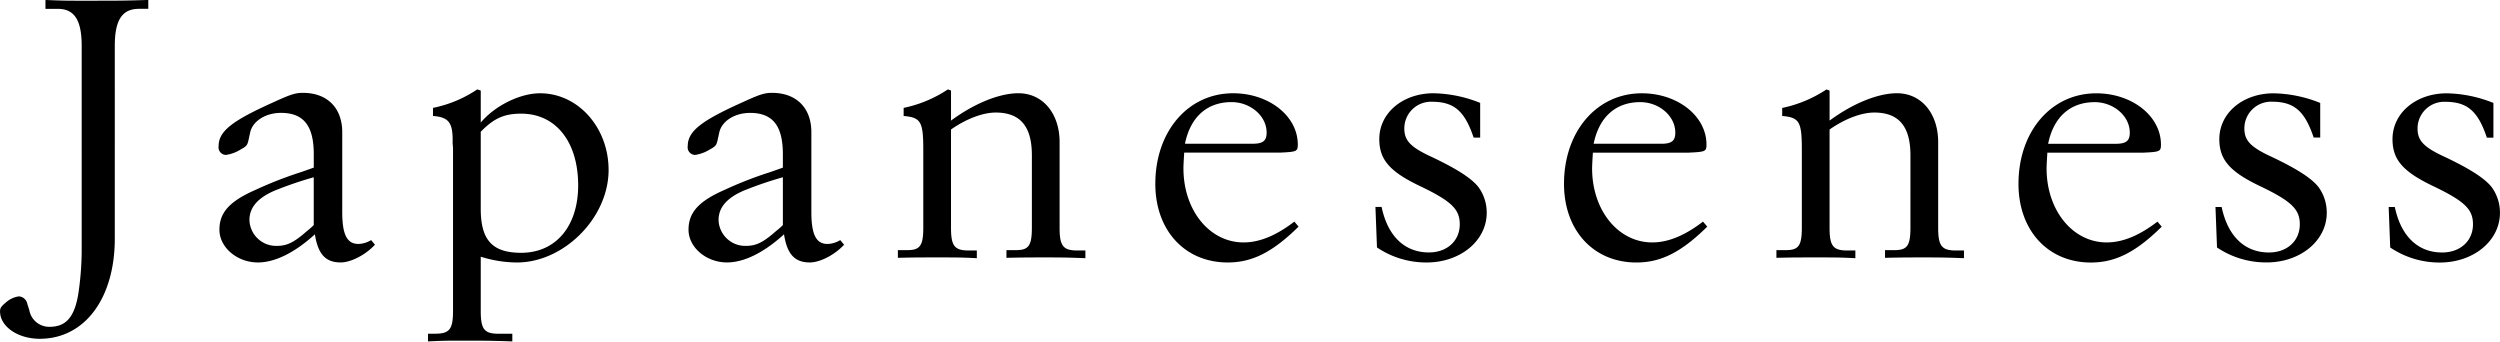 <svg id="imx01_ttl.svg" xmlns="http://www.w3.org/2000/svg" width="506.25" height="69.156" viewBox="0 0 506.25 69.156">
  <defs>
    <style>
      .cls-1 {
        fill-rule: evenodd;
      }
    </style>
  </defs>
  <path id="Japaneseness_のコピー" data-name="Japaneseness のコピー" class="cls-1" d="M10.3,2.618v1.8h2.5c3.353,0,4.835,2.263,4.835,7.493V53.661a60.724,60.724,0,0,1-.7,8.585c-0.78,4.6-2.5,6.556-5.77,6.556a4.082,4.082,0,0,1-4.133-3.356L6.639,64.2a1.883,1.883,0,0,0-1.715-1.561,4.984,4.984,0,0,0-2.651,1.249c-0.936.781-1.17,1.093-1.17,1.8,0,3.044,3.587,5.541,8.032,5.541,9.123,0,15.205-8.195,15.205-20.292V11.905c0-5.229,1.482-7.493,4.912-7.493h1.871v-1.8c-4.445.156-6.394,0.156-11.774,0.156C14.9,2.774,13.891,2.774,10.3,2.618Zm54.327,35.9V48.2a12.838,12.838,0,0,1-1.326,1.171c-2.651,2.341-4.055,3.044-6.16,3.044a5.4,5.4,0,0,1-5.536-5.229c0-2.576,1.715-4.527,5.224-6.01A76.574,76.574,0,0,1,64.631,38.52Zm0.234,11.551c0.624,4.058,2.183,5.7,5.224,5.7,2.027,0,4.991-1.483,6.94-3.59l-0.78-.937a5.151,5.151,0,0,1-2.573.781c-2.339,0-3.275-1.951-3.275-6.478V29.388c0-4.917-3.041-7.961-7.954-7.961-1.559,0-2.5.312-6.082,1.951-8.343,3.746-10.995,5.854-10.995,8.819a1.535,1.535,0,0,0,1.481,1.8A7.621,7.621,0,0,0,49.816,32.9c1.17-.624,1.326-0.858,1.56-1.717l0.39-1.8c0.546-2.263,3.119-3.9,6.238-3.9,4.6,0,6.628,2.654,6.628,8.351v2.732l-2.417.858A79.69,79.69,0,0,0,52.779,41.1c-5.146,2.263-7.252,4.527-7.252,8.039,0,3.59,3.587,6.634,7.8,6.634C56.678,55.768,60.654,53.9,64.865,50.071ZM98.445,29.31c2.651-2.732,4.757-3.668,8.188-3.668,7.018,0,11.54,5.7,11.54,14.517,0,8.273-4.522,13.658-11.54,13.658-5.848,0-8.188-2.576-8.188-8.9V29.31Zm-9.669-4.839V26.11c3.041,0.234,3.9,1.249,3.977,4.449V31.73a10.607,10.607,0,0,1,.078,1.171V65.6c0,3.668-.7,4.6-3.587,4.6H87.763v1.561c3.041-.156,4.211-0.156,7.33-0.156,3.509,0,5.381,0,9.747.156V70.207h-2.807c-2.885,0-3.587-.937-3.587-4.6v-11a24.738,24.738,0,0,0,7.33,1.171c9.513,0,18.558-9.054,18.558-18.731,0-8.585-6.16-15.532-13.879-15.532-4.055,0-9.124,2.5-12.009,5.932V20.959l-0.7-.234A24.971,24.971,0,0,1,88.776,24.471ZM159.625,38.52V48.2a12.844,12.844,0,0,1-1.326,1.171c-2.651,2.341-4.055,3.044-6.16,3.044a5.4,5.4,0,0,1-5.536-5.229c0-2.576,1.715-4.527,5.224-6.01A76.572,76.572,0,0,1,159.625,38.52Zm0.234,11.551c0.623,4.058,2.183,5.7,5.224,5.7,2.027,0,4.99-1.483,6.94-3.59l-0.78-.937a5.148,5.148,0,0,1-2.573.781c-2.339,0-3.275-1.951-3.275-6.478V29.388c0-4.917-3.041-7.961-7.954-7.961-1.559,0-2.5.312-6.082,1.951-8.343,3.746-10.994,5.854-10.994,8.819a1.535,1.535,0,0,0,1.481,1.8,7.618,7.618,0,0,0,2.963-1.093c1.17-.624,1.326-0.858,1.56-1.717l0.39-1.8c0.546-2.263,3.119-3.9,6.238-3.9,4.6,0,6.628,2.654,6.628,8.351v2.732l-2.418.858a79.735,79.735,0,0,0-9.435,3.668c-5.146,2.263-7.251,4.527-7.251,8.039,0,3.59,3.587,6.634,7.8,6.634C151.671,55.768,155.648,53.9,159.859,50.071Zm33.814-29.112-0.624-.234a25.557,25.557,0,0,1-8.967,3.746V26.11c3.509,0.312,3.977,1.171,3.977,6.868V48.744c0,3.746-.7,4.6-3.509,4.527h-1.638v1.561c3.275-.078,4.289-0.078,8.188-0.078,3.821,0,4.756,0,7.8.156V53.349H197.26c-2.885,0-3.587-.937-3.587-4.6v-19.9c3.119-2.185,6.472-3.434,9.045-3.434,4.991,0,7.33,2.81,7.33,8.663V48.744c0,3.746-.7,4.6-3.509,4.527H204.9v1.561c3.509-.078,4.991-0.078,7.8-0.078s4.367,0,8.187.156V53.349h-1.637c-2.885,0-3.587-.937-3.587-4.6V31.417c0-5.854-3.431-9.912-8.343-9.912-3.821,0-8.89,2.029-13.646,5.541V20.959ZM241.05,31.73c1.092-5.385,4.445-8.429,9.435-8.429,3.821,0,7.1,2.81,7.1,6.166,0,1.639-.7,2.263-2.807,2.263H241.05Zm-0.156,1.8H260.31c3.353-.156,3.587-0.234,3.587-1.639,0-5.776-5.848-10.38-13.1-10.38-9.123,0-15.751,7.727-15.751,18.341,0,9.444,6,15.922,14.659,15.922,4.913,0,9.046-2.029,14.348-7.258L263.2,47.5c-3.665,2.81-7.018,4.215-10.293,4.215-6.861,0-12.164-6.478-12.164-14.985C240.738,36.022,240.816,34.93,240.894,33.525Zm59.935-10.068a26.4,26.4,0,0,0-9.435-1.951c-6.238,0-10.994,3.981-10.994,9.288,0,4.137,2.105,6.556,8.109,9.444,6.55,3.122,8.188,4.761,8.188,7.8,0,3.356-2.573,5.7-6.238,5.7-4.913,0-8.344-3.278-9.591-9.21H279.62l0.312,8.2a17.83,17.83,0,0,0,10.059,3.044c6.784,0,12.164-4.371,12.164-10.068a8.816,8.816,0,0,0-1.637-5.151c-1.4-1.8-4.289-3.668-9.358-6.088-4.444-2.029-5.692-3.356-5.692-5.854a5.4,5.4,0,0,1,5.614-5.385c4.445,0,6.628,1.873,8.422,7.258h1.325V23.457Zm22.979,8.273c1.092-5.385,4.445-8.429,9.435-8.429,3.821,0,7.1,2.81,7.1,6.166,0,1.639-.7,2.263-2.807,2.263H323.808Zm-0.156,1.8h19.416c3.353-.156,3.587-0.234,3.587-1.639,0-5.776-5.848-10.38-13.1-10.38-9.123,0-15.751,7.727-15.751,18.341,0,9.444,6,15.922,14.659,15.922,4.913,0,9.046-2.029,14.348-7.258L345.953,47.5c-3.665,2.81-7.018,4.215-10.293,4.215-6.861,0-12.164-6.478-12.164-14.985C323.5,36.022,323.574,34.93,323.652,33.525Zm47.927-12.566-0.624-.234a25.557,25.557,0,0,1-8.967,3.746V26.11c3.509,0.312,3.977,1.171,3.977,6.868V48.744c0,3.746-.7,4.6-3.509,4.527h-1.638v1.561c3.275-.078,4.289-0.078,8.188-0.078,3.821,0,4.756,0,7.8.156V53.349h-1.637c-2.885,0-3.587-.937-3.587-4.6v-19.9c3.119-2.185,6.472-3.434,9.045-3.434,4.991,0,7.33,2.81,7.33,8.663V48.744c0,3.746-.7,4.6-3.509,4.527h-1.637v1.561c3.509-.078,4.99-0.078,7.8-0.078s4.367,0,8.188.156V53.349h-1.638c-2.885,0-3.587-.937-3.587-4.6V31.417c0-5.854-3.431-9.912-8.343-9.912-3.821,0-8.889,2.029-13.646,5.541V20.959Zm44.26,10.771c1.092-5.385,4.445-8.429,9.435-8.429,3.821,0,7.1,2.81,7.1,6.166,0,1.639-.7,2.263-2.807,2.263H415.839Zm-0.156,1.8H435.1c3.353-.156,3.587-0.234,3.587-1.639,0-5.776-5.848-10.38-13.1-10.38-9.123,0-15.751,7.727-15.751,18.341,0,9.444,6,15.922,14.659,15.922,4.913,0,9.046-2.029,14.348-7.258L437.984,47.5c-3.665,2.81-7.018,4.215-10.292,4.215-6.862,0-12.165-6.478-12.165-14.985C415.527,36.022,415.605,34.93,415.683,33.525Zm55.26-10.068a26.4,26.4,0,0,0-9.435-1.951c-6.238,0-11,3.981-11,9.288,0,4.137,2.106,6.556,8.11,9.444,6.55,3.122,8.187,4.761,8.187,7.8,0,3.356-2.573,5.7-6.238,5.7-4.912,0-8.343-3.278-9.591-9.21h-1.248l0.312,8.2A17.832,17.832,0,0,0,460.1,55.768c6.784,0,12.164-4.371,12.164-10.068a8.809,8.809,0,0,0-1.637-5.151c-1.4-1.8-4.289-3.668-9.357-6.088-4.445-2.029-5.692-3.356-5.692-5.854a5.4,5.4,0,0,1,5.614-5.385c4.444,0,6.628,1.873,8.421,7.258h1.326V23.457Zm35.067,0a26.4,26.4,0,0,0-9.435-1.951c-6.238,0-11,3.981-11,9.288,0,4.137,2.105,6.556,8.11,9.444,6.549,3.122,8.187,4.761,8.187,7.8,0,3.356-2.573,5.7-6.238,5.7-4.913,0-8.344-3.278-9.591-9.21H484.8l0.312,8.2a17.83,17.83,0,0,0,10.059,3.044c6.784,0,12.164-4.371,12.164-10.068a8.816,8.816,0,0,0-1.637-5.151c-1.4-1.8-4.289-3.668-9.357-6.088-4.445-2.029-5.693-3.356-5.693-5.854a5.4,5.4,0,0,1,5.615-5.385c4.444,0,6.628,1.873,8.421,7.258h1.326V23.457Z" transform="translate(-1.094 -2.625)"/>
</svg>
